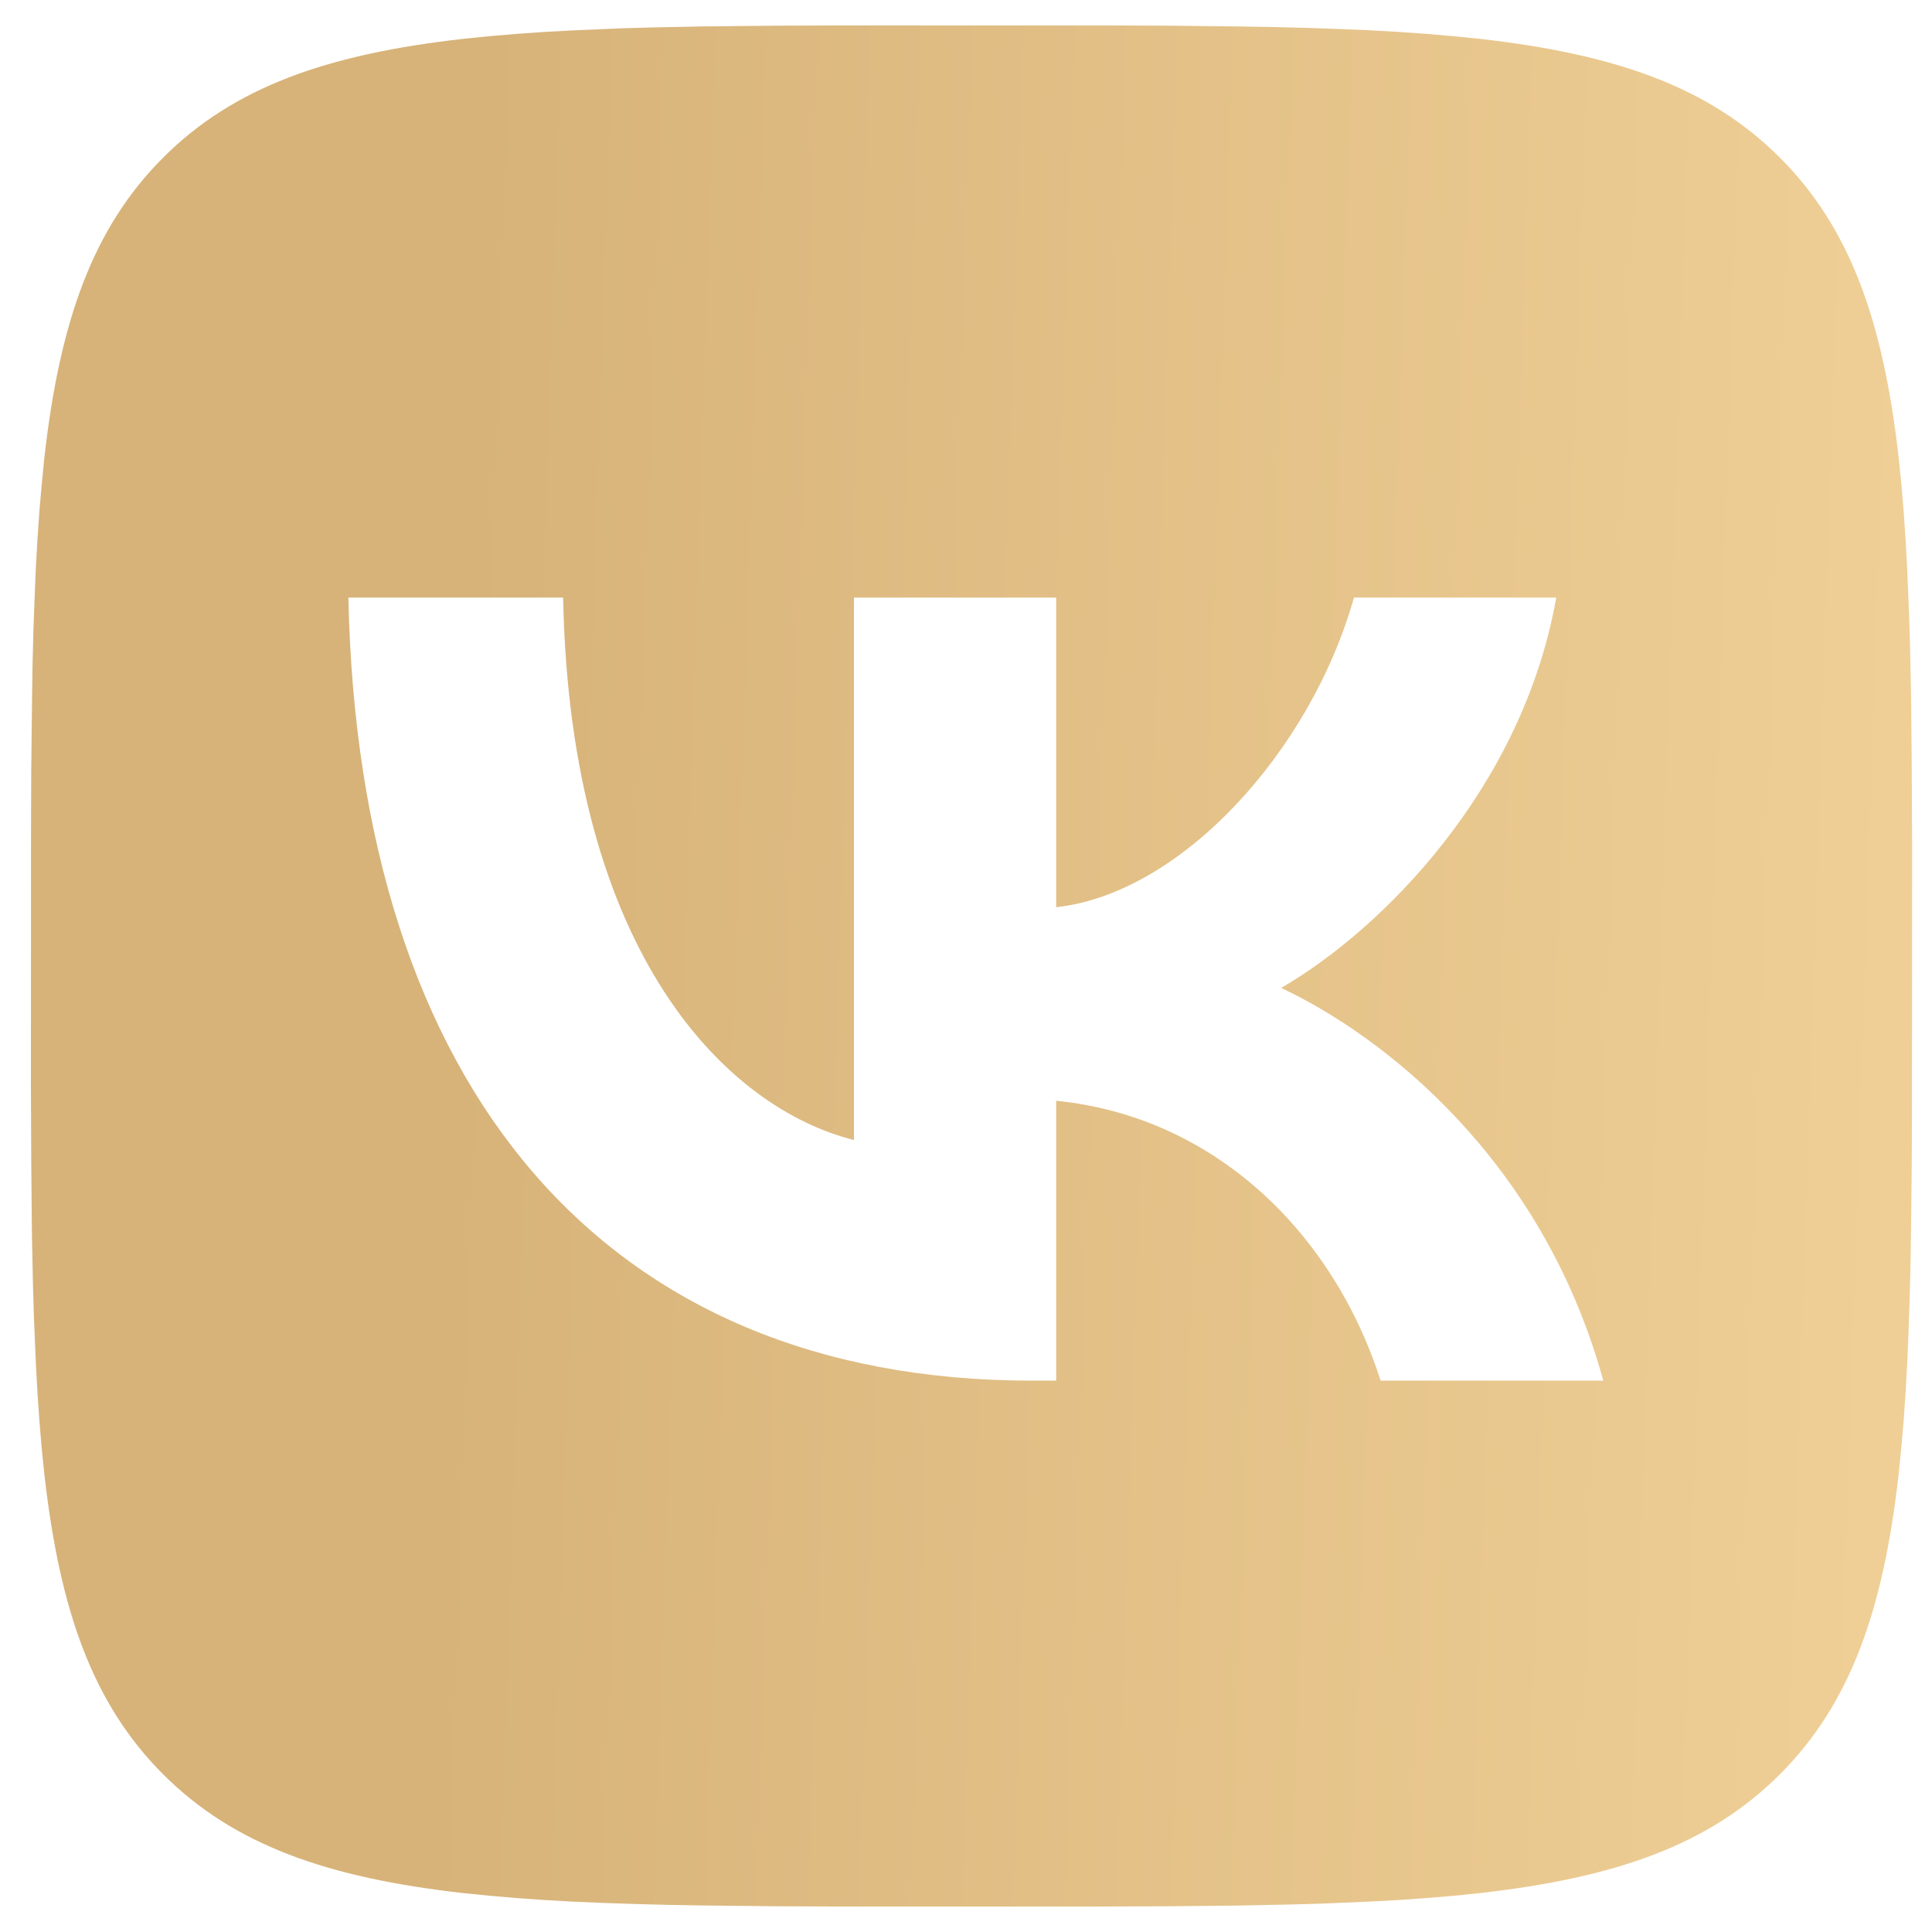 <?xml version="1.0" encoding="UTF-8"?> <svg xmlns="http://www.w3.org/2000/svg" width="34" height="34" viewBox="0 0 34 34" fill="none"><path d="M13.633 0.452L14.639 0.448H19.555L20.562 0.452L21.823 0.466L22.42 0.476L22.997 0.491L23.552 0.51L24.088 0.532L24.604 0.561L25.1 0.596L25.576 0.637L26.035 0.683C28.435 0.953 30.081 1.532 31.323 2.774C32.564 4.015 33.143 5.66 33.414 8.061L33.461 8.52L33.501 8.998L33.535 9.494L33.563 10.009L33.597 10.82L33.614 11.385L33.632 12.274L33.644 13.536L33.65 14.888L33.648 19.458L33.644 20.465L33.63 21.725L33.621 22.323L33.605 22.899L33.586 23.455L33.564 23.99L33.535 24.506L33.501 25.003L33.459 25.479L33.414 25.938C33.143 28.338 32.564 29.984 31.323 31.225C30.081 32.467 28.437 33.046 26.035 33.316L25.576 33.363L25.099 33.403L24.602 33.438L24.088 33.465L23.276 33.5L22.711 33.516L21.823 33.534L20.561 33.547L19.209 33.552L14.639 33.551L13.632 33.547L12.371 33.533L11.774 33.523L11.197 33.508L10.641 33.489L10.106 33.467L9.59 33.438L9.094 33.403L8.618 33.362L8.158 33.316C5.758 33.046 4.113 32.467 2.871 31.225C1.63 29.984 1.05 28.34 0.78 25.938L0.733 25.479L0.693 25.001L0.659 24.505L0.631 23.99L0.597 23.179L0.58 22.614L0.562 21.725L0.55 20.463L0.544 19.111L0.546 14.541L0.55 13.534L0.564 12.274L0.573 11.677L0.588 11.1L0.608 10.544L0.63 10.009L0.659 9.493L0.693 8.996L0.735 8.52L0.78 8.061C1.05 5.661 1.63 4.015 2.871 2.774C4.113 1.532 5.757 0.953 8.158 0.683L8.618 0.636L9.095 0.596L9.592 0.561L10.106 0.534L10.917 0.499L11.483 0.483L12.371 0.465L13.633 0.452ZM9.91 10.516H6.131C6.31 19.124 10.614 24.297 18.159 24.297H18.587V19.372C21.359 19.648 23.456 21.676 24.297 24.297H28.215C27.139 20.379 24.311 18.213 22.546 17.386C24.311 16.365 26.794 13.882 27.387 10.516H23.828C23.056 13.248 20.766 15.73 18.587 15.965V10.516H15.028V20.062C12.821 19.51 10.034 16.834 9.91 10.516Z" fill="url(#paint0_linear_274_7)"></path><defs><linearGradient id="paint0_linear_274_7" x1="32.431" y1="42.596" x2="7.174" y2="41.765" gradientUnits="userSpaceOnUse"><stop stop-color="#EFCF96"></stop><stop offset="1" stop-color="#D7B379"></stop></linearGradient></defs></svg> 
